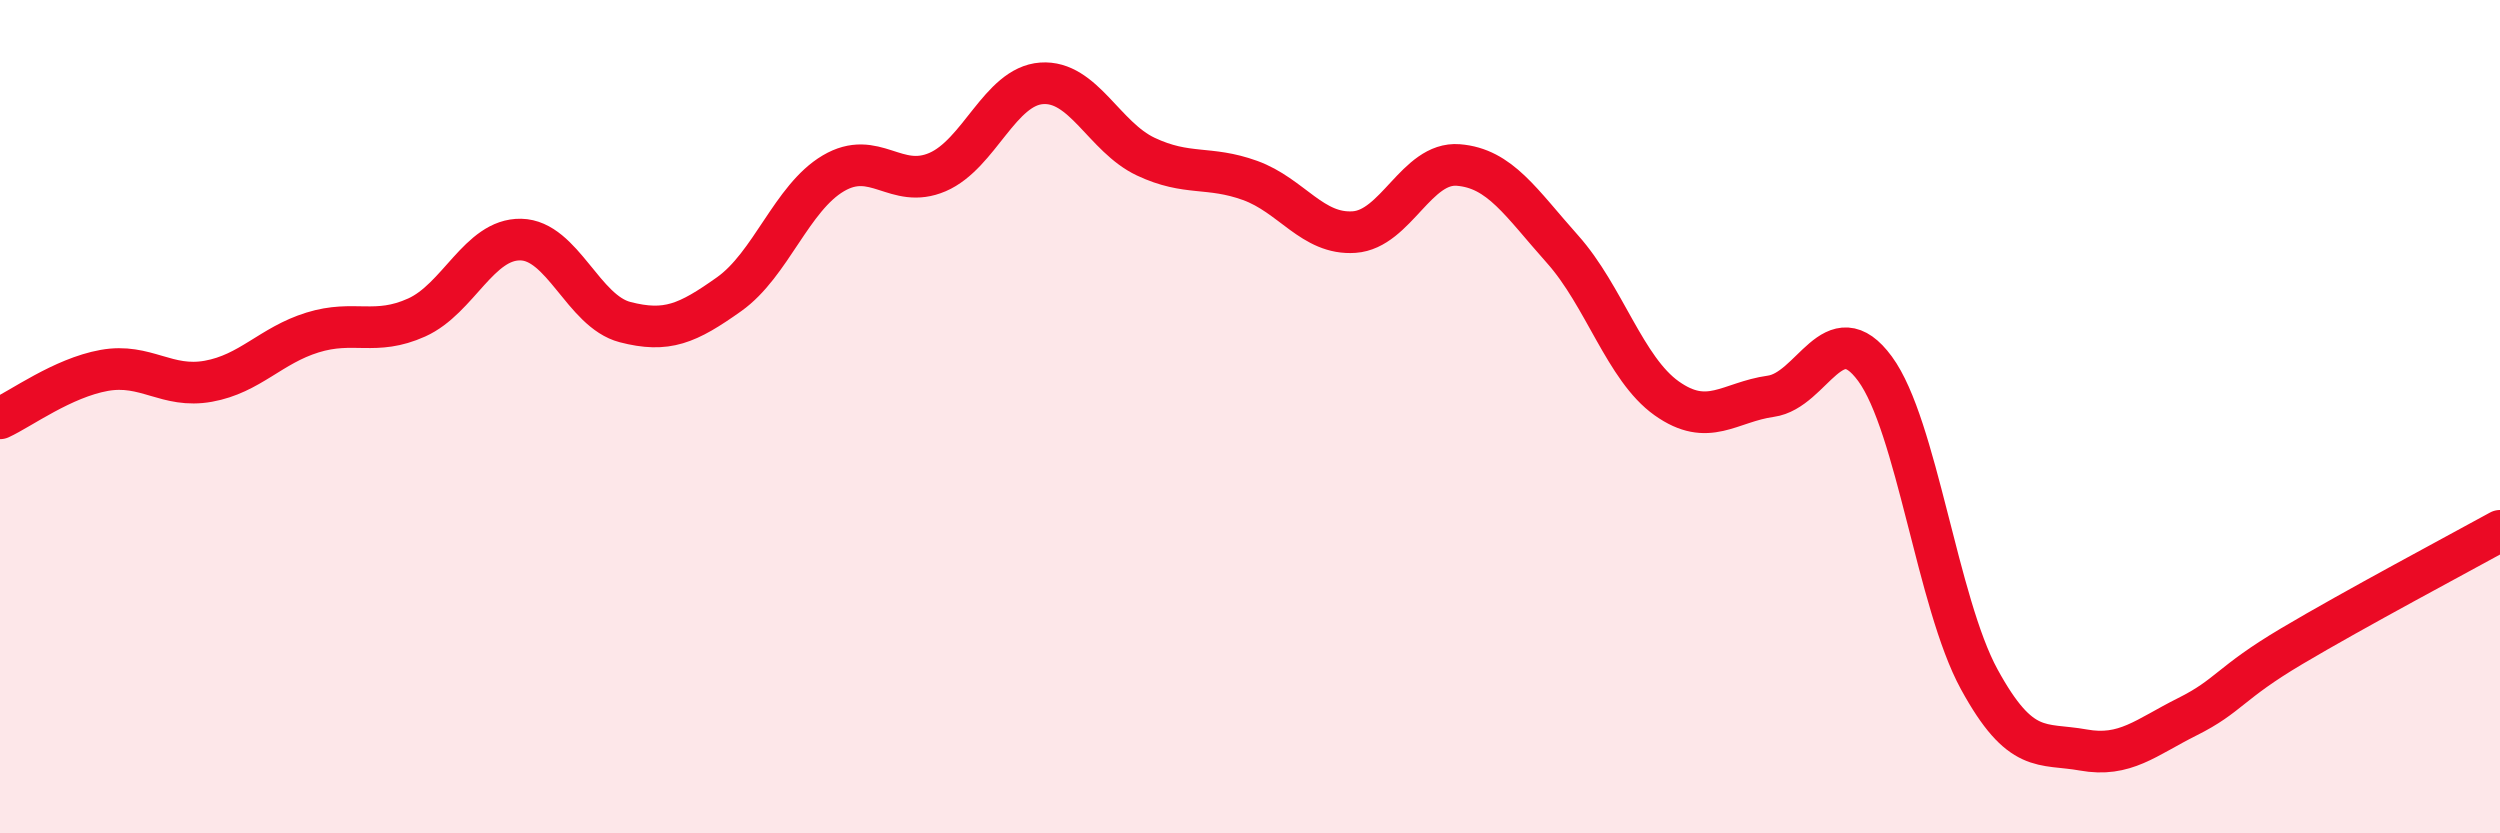 
    <svg width="60" height="20" viewBox="0 0 60 20" xmlns="http://www.w3.org/2000/svg">
      <path
        d="M 0,10.04 C 0.5,9.81 1.5,9.07 2.5,8.89 C 3.5,8.71 4,9.33 5,9.15 C 6,8.97 6.5,8.29 7.5,7.98 C 8.5,7.67 9,8.07 10,7.62 C 11,7.17 11.5,5.73 12.5,5.75 C 13.5,5.77 14,7.47 15,7.73 C 16,7.99 16.5,7.77 17.5,7.06 C 18.5,6.35 19,4.75 20,4.16 C 21,3.57 21.5,4.56 22.5,4.13 C 23.5,3.7 24,2.07 25,2 C 26,1.93 26.5,3.29 27.5,3.76 C 28.5,4.23 29,3.97 30,4.33 C 31,4.69 31.5,5.64 32.5,5.57 C 33.5,5.5 34,3.88 35,3.96 C 36,4.04 36.5,4.86 37.5,5.98 C 38.5,7.1 39,8.85 40,9.56 C 41,10.27 41.5,9.65 42.5,9.51 C 43.5,9.37 44,7.49 45,8.85 C 46,10.21 46.5,14.47 47.5,16.3 C 48.5,18.13 49,17.82 50,18 C 51,18.18 51.5,17.7 52.5,17.2 C 53.5,16.7 53.5,16.4 55,15.51 C 56.5,14.62 59,13.29 60,12.74L60 20L0 20Z"
        fill="#EB0A25"
        opacity="0.1"
        stroke-linecap="round"
        stroke-linejoin="round"
      />
      <path
        d="M 0,10.04 C 0.5,9.81 1.5,9.07 2.5,8.89 C 3.5,8.71 4,9.33 5,9.15 C 6,8.97 6.5,8.29 7.5,7.98 C 8.5,7.67 9,8.07 10,7.62 C 11,7.17 11.5,5.73 12.5,5.75 C 13.5,5.77 14,7.47 15,7.73 C 16,7.99 16.5,7.77 17.5,7.06 C 18.5,6.35 19,4.75 20,4.16 C 21,3.57 21.5,4.56 22.5,4.13 C 23.5,3.7 24,2.07 25,2 C 26,1.93 26.5,3.29 27.5,3.76 C 28.5,4.23 29,3.97 30,4.33 C 31,4.69 31.5,5.64 32.5,5.57 C 33.5,5.5 34,3.88 35,3.96 C 36,4.04 36.5,4.86 37.5,5.98 C 38.5,7.1 39,8.85 40,9.56 C 41,10.27 41.5,9.65 42.5,9.51 C 43.5,9.37 44,7.49 45,8.85 C 46,10.21 46.5,14.47 47.5,16.3 C 48.5,18.13 49,17.82 50,18 C 51,18.18 51.5,17.7 52.5,17.2 C 53.5,16.7 53.5,16.4 55,15.51 C 56.5,14.62 59,13.29 60,12.74"
        stroke="#EB0A25"
        stroke-width="1"
        fill="none"
        stroke-linecap="round"
        stroke-linejoin="round"
      />
    </svg>
  